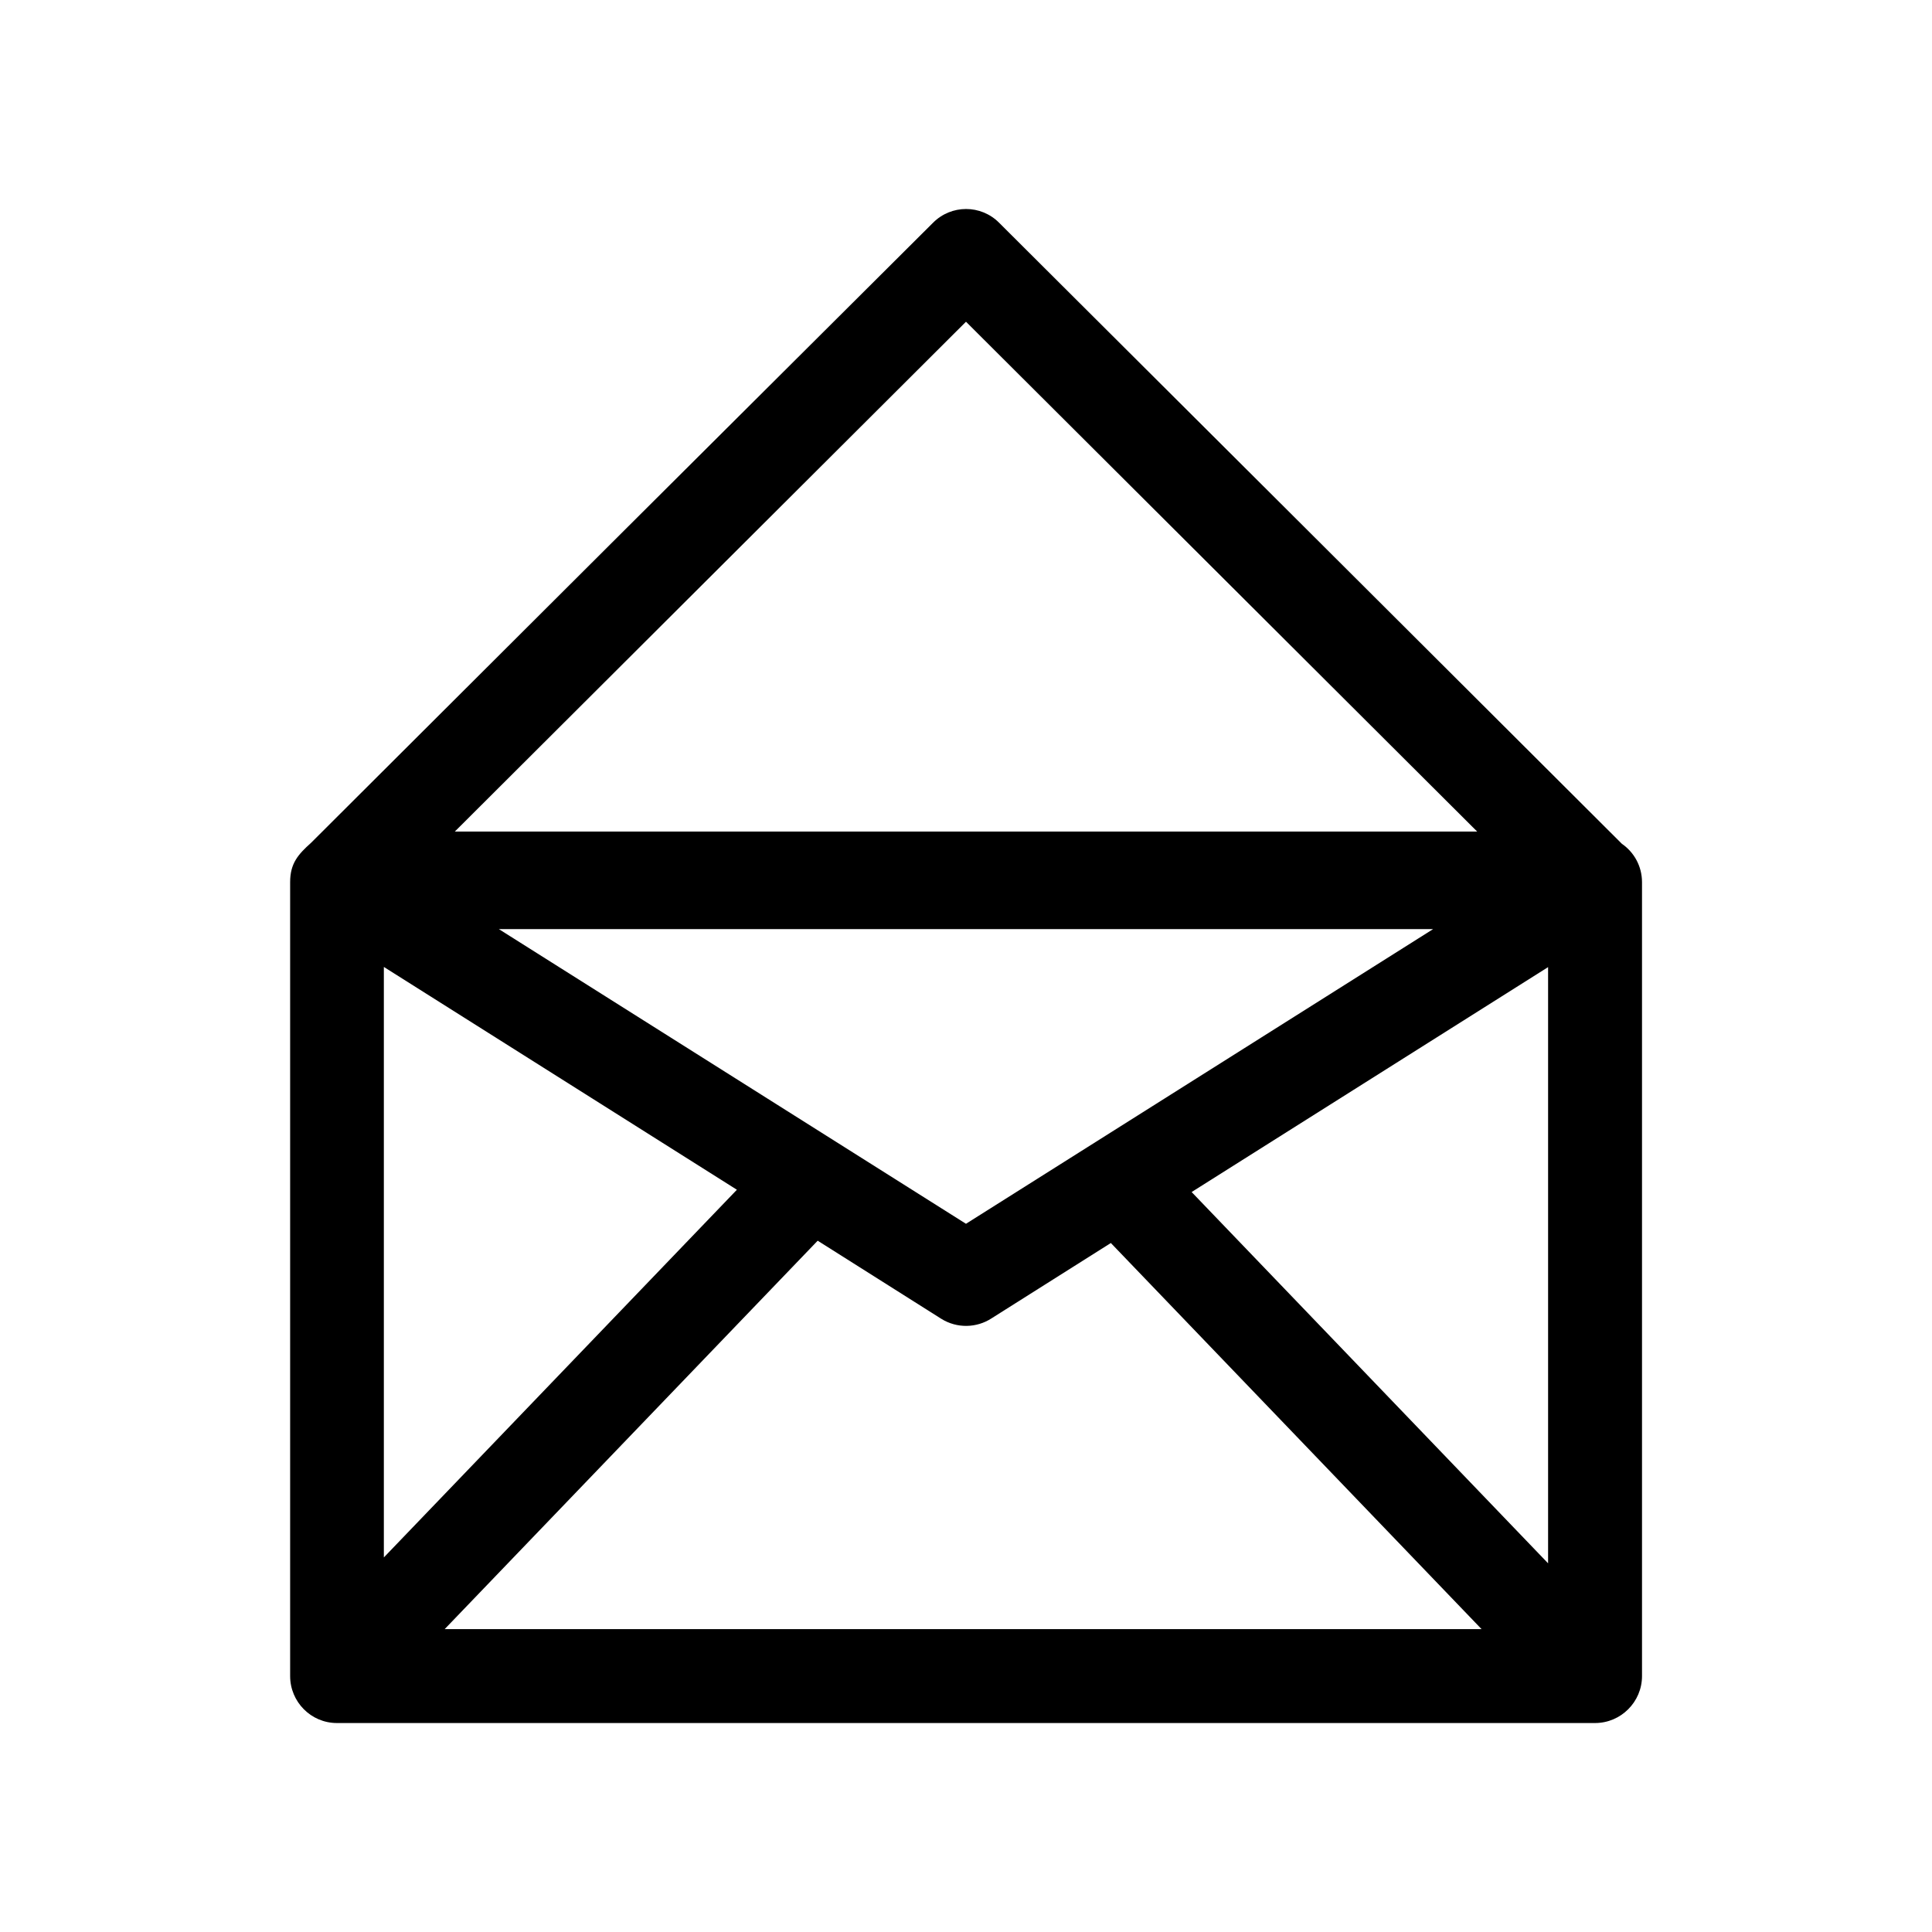 <?xml version="1.0" encoding="UTF-8"?>
<!-- Uploaded to: ICON Repo, www.svgrepo.com, Generator: ICON Repo Mixer Tools -->
<svg fill="#000000" width="800px" height="800px" version="1.1" viewBox="144 144 512 512" xmlns="http://www.w3.org/2000/svg">
 <path d="m573.81 367.61c3.223 2.215 5.34 5.945 5.34 10.176v210.39c0 6.852-5.594 12.445-12.445 12.445h-333.42c-6.852 0-12.395-5.594-12.395-12.445v-210.39c0-4.988 2.117-7.356 5.543-10.43l82.07-81.867 82.777-82.473c4.836-4.836 12.645-4.836 17.48 0l82.727 82.473zm-99.805-64.539-74.008-73.809-74.008 73.809-61.465 61.312h270.95zm-113.31 169.73-98.848 102.93h274.78l-98.242-102.32-31.59 19.949c-3.93 2.57-9.168 2.769-13.402 0.102zm-114.97 83.934 93.559-97.438-93.559-59.047zm214.07-96.832 94.465 98.395v-158zm-183.59-69.676 123.79 78.09 123.79-78.09z"/>
</svg>